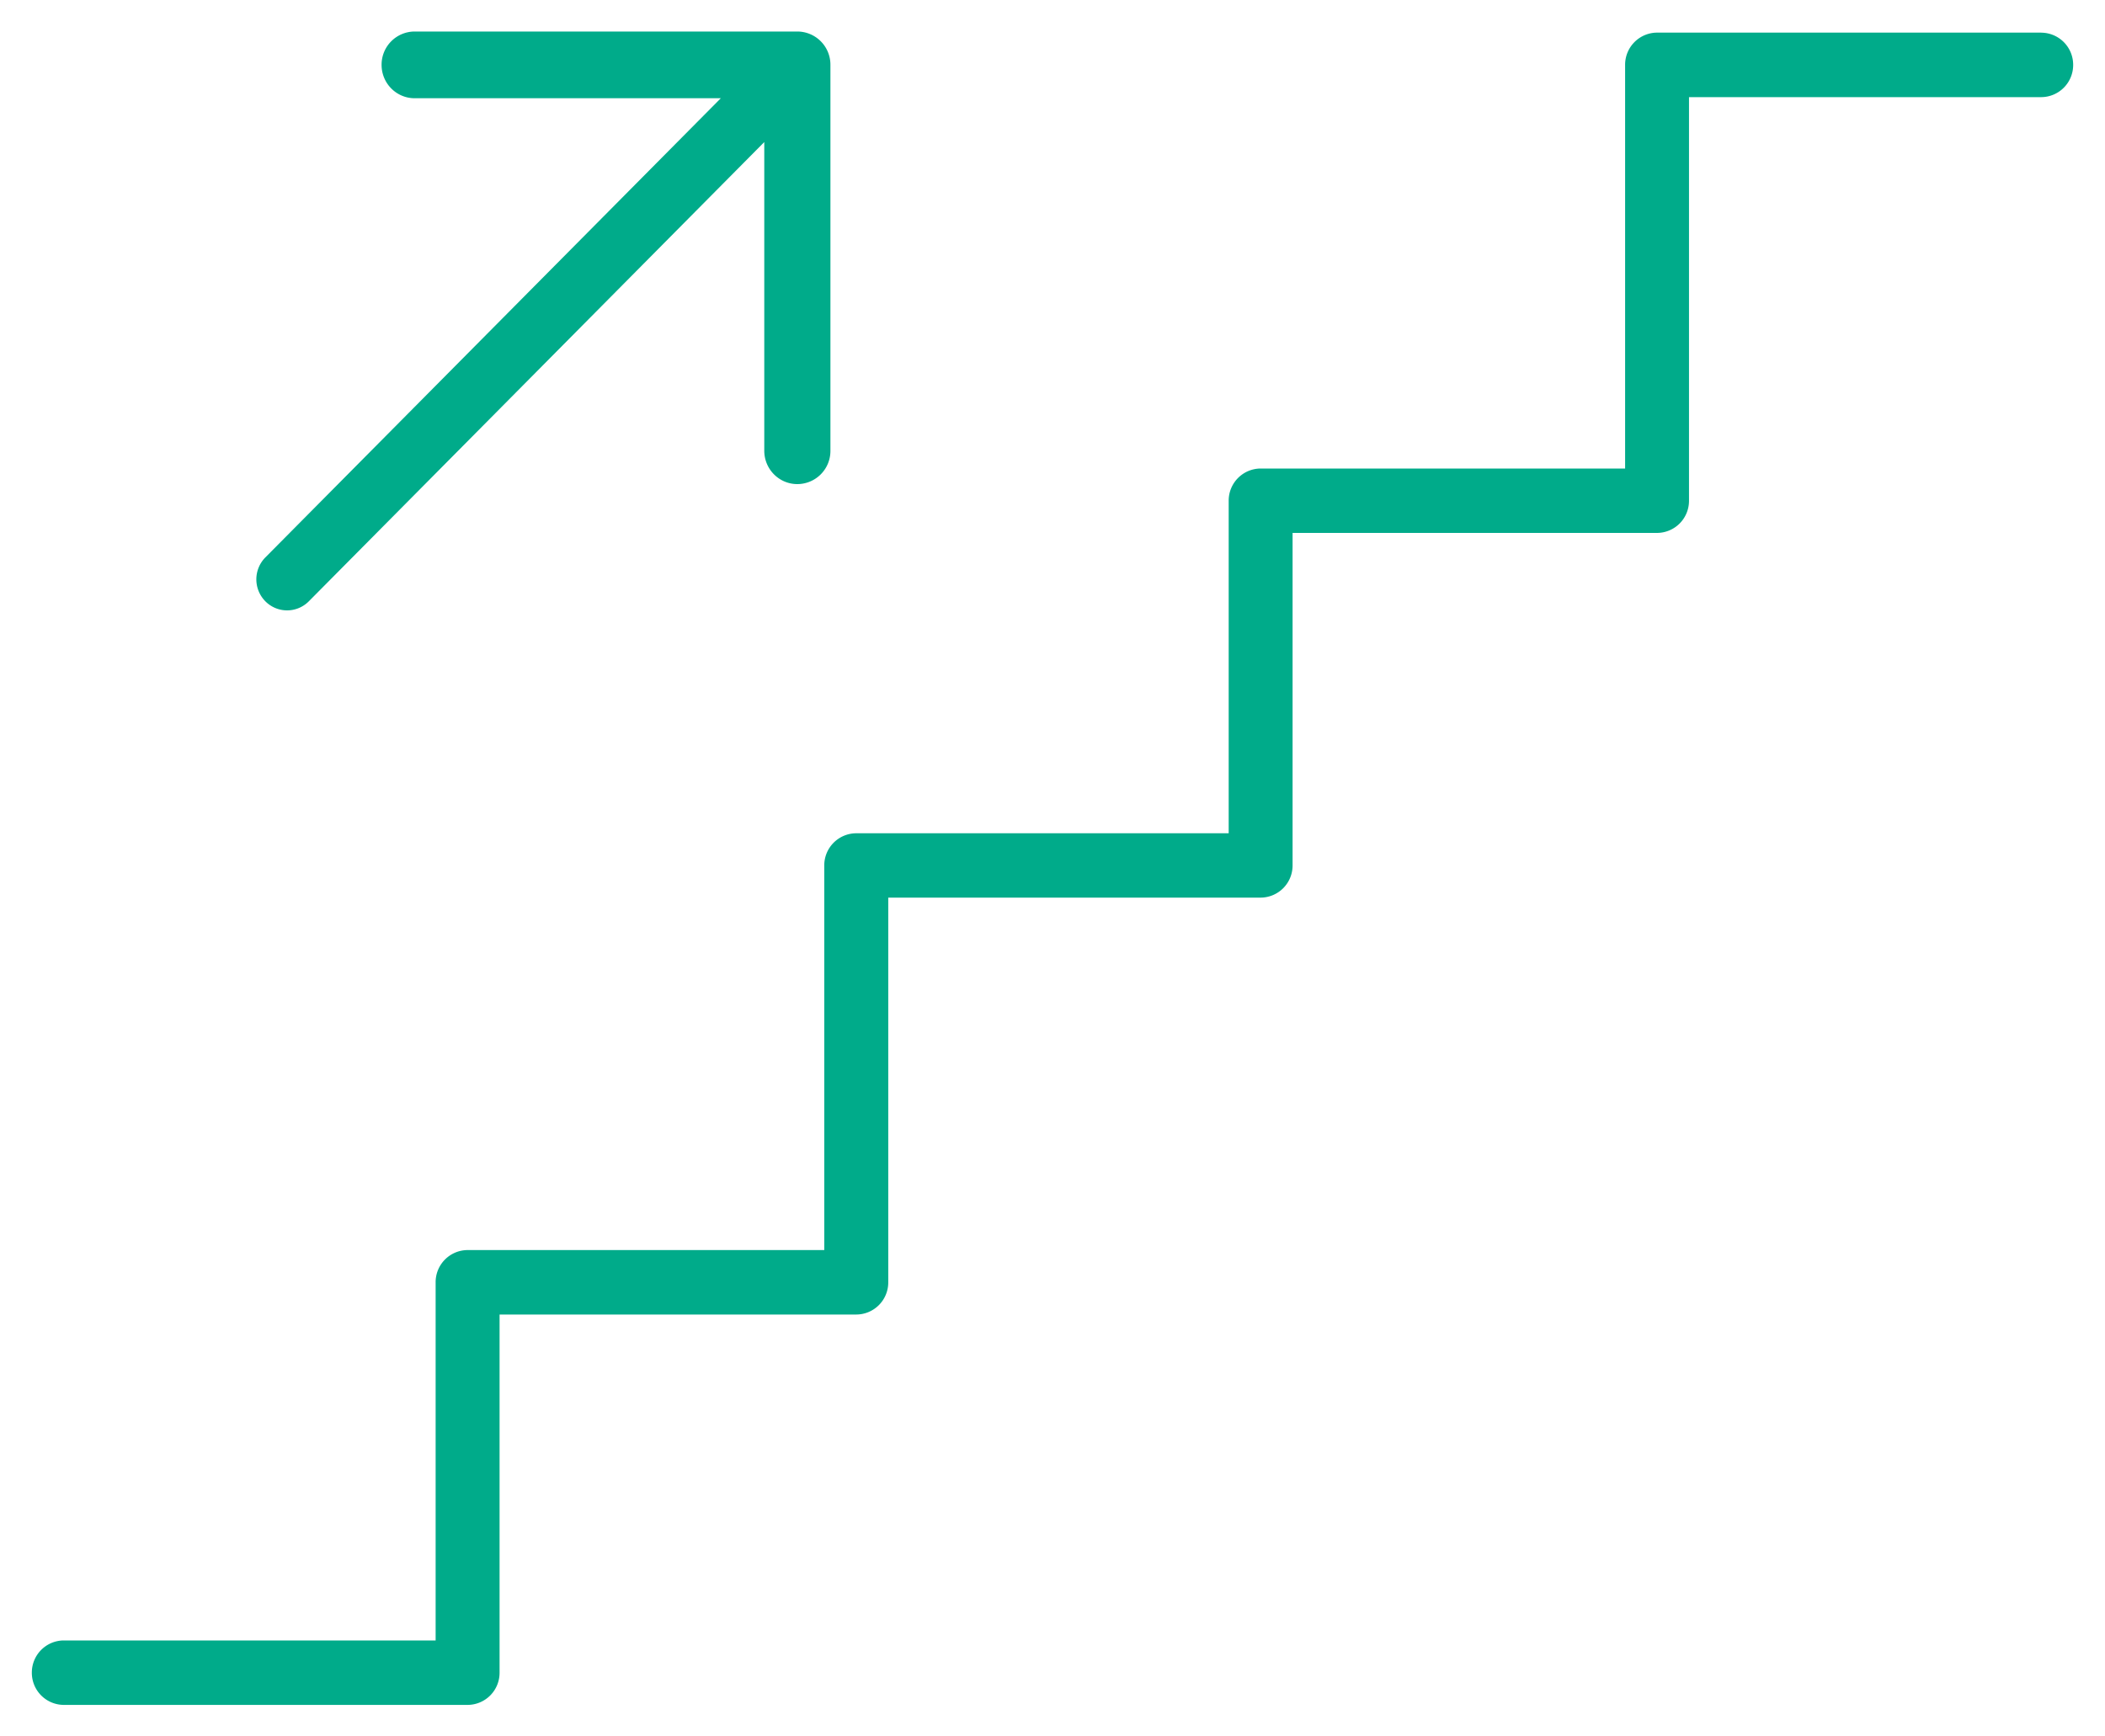 <svg xmlns="http://www.w3.org/2000/svg" width="40" height="33" viewBox="0 0 40 33">
    <g fill="#00AB8A" fill-rule="nonzero">
        <path d="M38.788.62h-7.3a.61.61 0 0 0-.607.613v7.671h-6.926a.61.61 0 0 0-.607.612v6.32H16.27a.61.61 0 0 0-.607.612v7.309H8.886a.61.61 0 0 0-.608.612v6.807H1.212a.61.61 0 0 0-.607.613.61.61 0 0 0 .607.612h7.674a.61.61 0 0 0 .607-.612v-6.807h6.778a.61.61 0 0 0 .608-.613v-7.31h7.076a.61.61 0 0 0 .607-.611v-6.32h6.926a.61.61 0 0 0 .607-.612v-7.67h6.693a.61.61 0 0 0 .607-.613.61.61 0 0 0-.607-.612zM5.455 11.6c.15 0 .299-.058.413-.172L14.523 2.7v5.866c0 .35.281.634.628.634a.63.63 0 0 0 .629-.634V1.233a.63.63 0 0 0-.629-.634H7.88a.63.63 0 0 0-.629.634c0 .35.281.634.629.634h5.817l-8.655 8.727a.593.593 0 0 0 0 .833.581.581 0 0 0 .414.173z"/>
    </g>
</svg>
